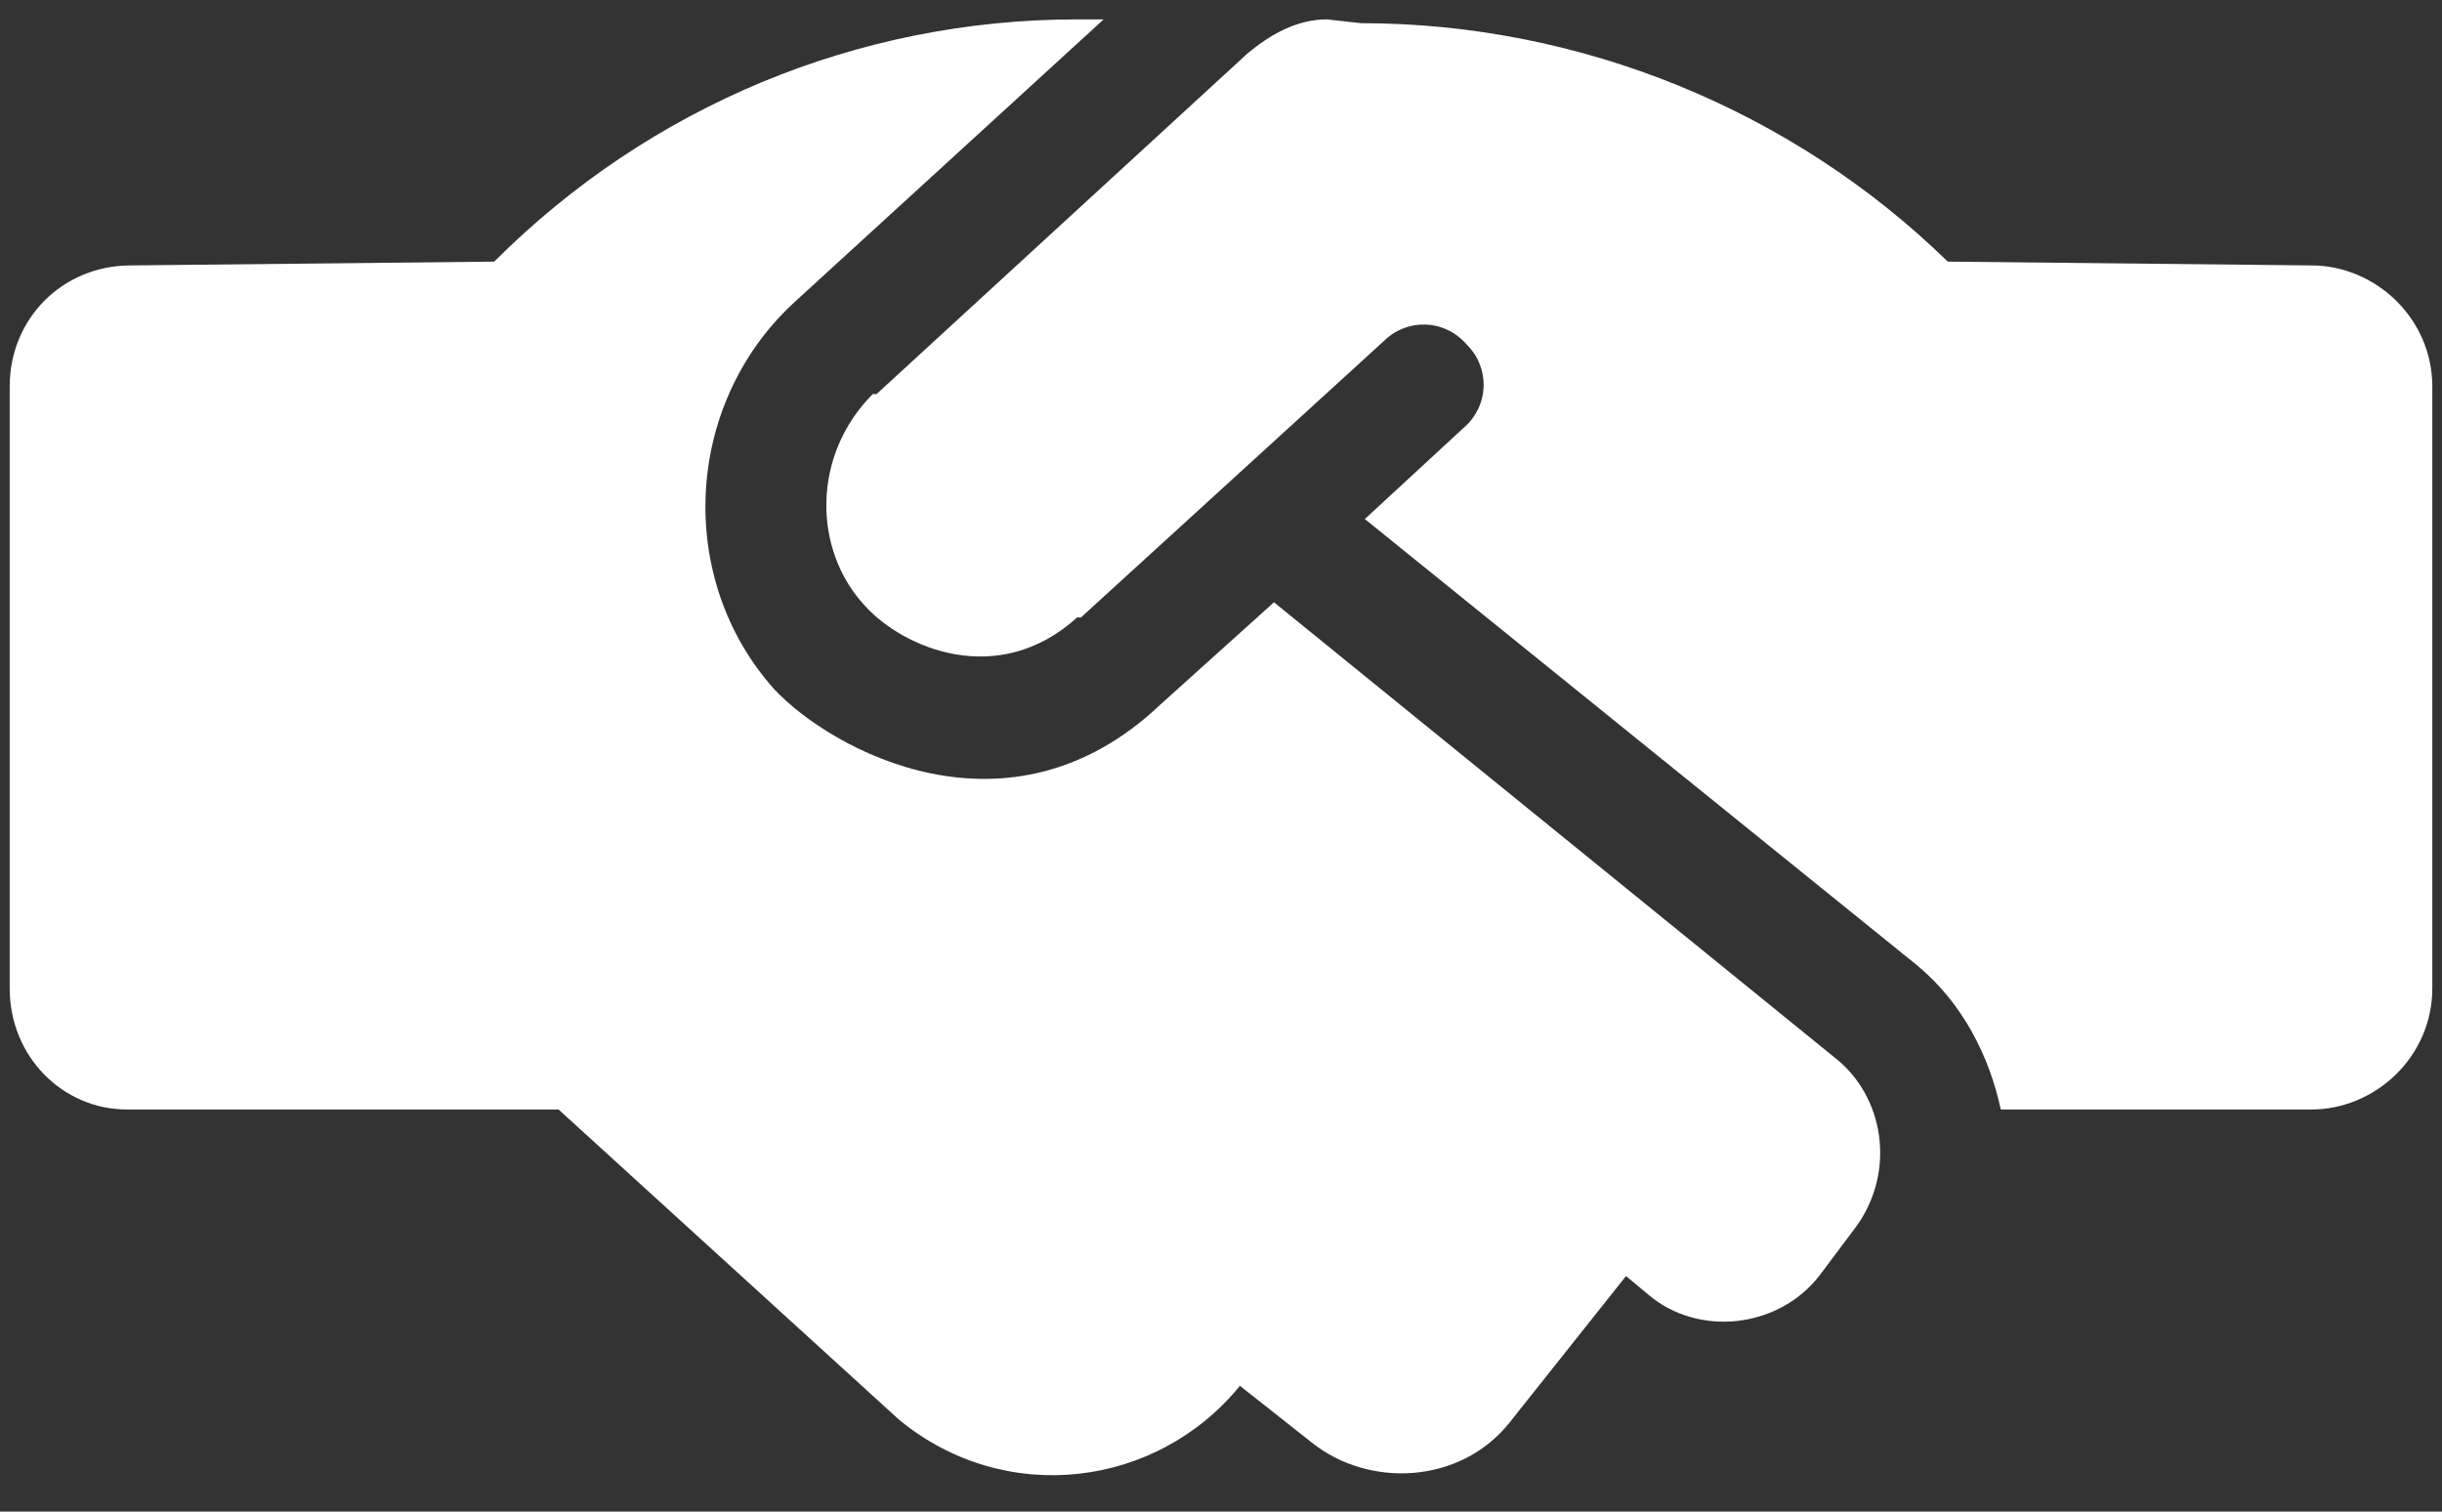<svg width="63" height="39" viewBox="0 0 63 39" fill="none" xmlns="http://www.w3.org/2000/svg">
<rect x="0" y="0" width="63" height="39" fill="#333333" stroke="none"/>
<path d="M32.867 15.539L47.418 27.355C48.688 28.43 48.883 30.383 47.809 31.75L46.93 32.922C45.855 34.289 43.805 34.484 42.535 33.41L41.949 32.922L38.922 36.73C37.652 38.293 35.309 38.391 33.844 37.219L31.988 35.754C29.84 38.391 25.934 38.879 23.199 36.633L14.41 28.625H3.277C1.617 28.625 0.25 27.258 0.25 25.5V9.973C0.25 8.215 1.617 6.848 3.375 6.848L12.75 6.75C16.754 2.746 22.125 0.5 27.789 0.5H28.473L20.465 7.824C17.633 10.461 17.438 14.953 19.977 17.785C21.441 19.348 26.031 21.887 29.938 18.176L32.867 15.539ZM59.625 6.848C61.285 6.848 62.75 8.215 62.75 9.973V25.5C62.75 27.258 61.285 28.625 59.625 28.625H51.617C51.324 27.258 50.641 25.891 49.469 24.914L35.211 13.391L37.75 11.047C38.434 10.461 38.434 9.484 37.848 8.898C37.262 8.215 36.285 8.215 35.699 8.801L27.887 15.93C27.789 15.93 27.789 15.93 27.789 15.93C25.738 17.785 23.297 16.711 22.32 15.637C20.953 14.172 20.953 11.73 22.516 10.168C22.516 10.168 22.516 10.168 22.613 10.168L32.184 1.379C32.77 0.891 33.453 0.5 34.234 0.5L35.113 0.598C40.777 0.598 46.246 2.844 50.25 6.75L59.625 6.848Z" fill="white"/>
</svg>
